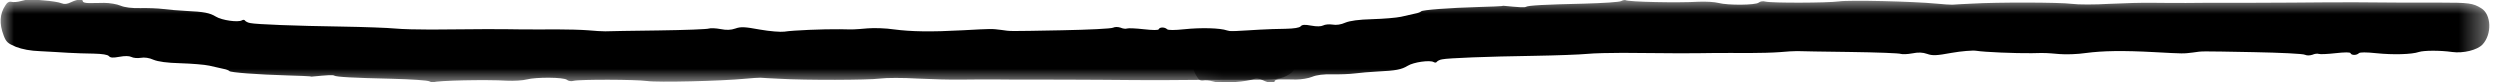 <?xml version="1.0" encoding="UTF-8"?> <svg xmlns="http://www.w3.org/2000/svg" width="91" height="3" viewBox="0 0 91 3" fill="none"><g clip-path="url(#clip0_2040_56)"><mask id="mask0_2040_56" style="mask-type:luminance" maskUnits="userSpaceOnUse" x="43" y="0" width="48" height="3"><path d="M90.619 0H43.381V3H90.619V0Z" fill="white"></path></mask><g mask="url(#mask0_2040_56)"><path d="M59.013 0.038C58.956 0.076 58.34 0.114 57.648 0.133C56.232 0.165 55.635 0.197 55.546 0.248C55.502 0.279 55.305 0.267 54.721 0.21C54.702 0.21 54.67 0.216 54.651 0.222C54.632 0.229 54.276 0.241 53.857 0.254C52.74 0.286 51.768 0.362 51.73 0.413C51.711 0.438 51.616 0.476 51.508 0.495C51.406 0.521 51.178 0.571 51 0.61C50.828 0.648 50.352 0.686 49.952 0.698C49.451 0.711 49.14 0.756 48.968 0.825C48.816 0.895 48.638 0.921 48.505 0.895C48.384 0.876 48.232 0.889 48.162 0.927C48.086 0.965 47.933 0.971 47.73 0.933C47.489 0.889 47.4 0.895 47.343 0.959C47.298 1.01 47.108 1.041 46.79 1.048C46.524 1.048 46.105 1.067 45.857 1.079C45.616 1.098 45.165 1.117 44.86 1.136C44.479 1.149 44.194 1.206 43.959 1.295C43.66 1.422 43.603 1.473 43.514 1.708C43.349 2.14 43.368 2.495 43.578 2.806C43.641 2.914 43.717 2.952 43.8 2.933C43.864 2.914 44.029 2.927 44.156 2.965C44.441 3.035 44.403 3.035 44.987 2.984C45.241 2.965 45.527 2.921 45.616 2.883C45.73 2.838 45.825 2.851 45.971 2.921C46.194 3.029 46.397 3.048 46.397 2.952C46.397 2.914 46.492 2.889 46.606 2.889C46.714 2.889 46.975 2.889 47.171 2.895C47.368 2.895 47.635 2.851 47.768 2.794C47.921 2.73 48.175 2.698 48.486 2.705C48.752 2.711 49.127 2.698 49.317 2.673C49.508 2.648 49.883 2.616 50.143 2.603C50.809 2.571 51.013 2.533 51.241 2.394C51.457 2.26 52.054 2.178 52.187 2.26C52.232 2.286 52.282 2.286 52.301 2.248C52.327 2.216 52.41 2.171 52.498 2.159C52.708 2.114 54.13 2.057 55.844 2.032C56.638 2.019 57.502 1.987 57.762 1.962C58.022 1.936 58.613 1.924 59.063 1.924C60.632 1.943 61.667 1.943 62.333 1.93C62.702 1.93 63.298 1.924 63.667 1.93C64.035 1.93 64.537 1.917 64.778 1.898C65.025 1.873 65.311 1.86 65.413 1.86C65.521 1.867 66.391 1.879 67.349 1.892C68.308 1.905 69.14 1.936 69.191 1.962C69.241 1.981 69.432 1.975 69.603 1.943C69.832 1.898 69.984 1.905 70.149 1.962C70.346 2.032 70.486 2.025 71.038 1.924C71.4 1.86 71.806 1.829 71.933 1.848C72.244 1.898 73.362 1.943 73.952 1.936C74.498 1.924 74.435 1.924 74.968 1.968C75.197 1.987 75.622 1.975 75.921 1.93C76.549 1.848 77.267 1.835 78.428 1.898C79.508 1.956 79.457 1.956 79.825 1.911C80.213 1.86 79.946 1.86 82.035 1.898C83 1.917 83.844 1.956 83.901 1.994C83.971 2.025 84.067 2.025 84.168 1.994C84.251 1.956 84.359 1.943 84.403 1.962C84.454 1.981 84.727 1.968 85.013 1.936C85.356 1.898 85.546 1.898 85.559 1.936C85.59 2.019 85.781 2.019 85.864 1.936C85.901 1.898 86.13 1.898 86.492 1.936C87.108 2 87.794 1.981 88.048 1.892C88.225 1.835 88.809 1.829 89.254 1.892C89.667 1.949 90.168 1.822 90.359 1.625C90.714 1.251 90.689 0.521 90.314 0.298C90.016 0.114 89.87 0.095 88.803 0.095C87.597 0.095 86.79 0.095 85.762 0.083C85.324 0.083 84.27 0.083 83.413 0.095C82.555 0.102 81.47 0.102 81 0.102C80.53 0.102 79.889 0.102 79.571 0.108C79.26 0.108 78.714 0.108 78.365 0.102C78.016 0.095 77.305 0.114 76.778 0.14C76.257 0.171 75.641 0.171 75.413 0.14C74.975 0.083 72.721 0.076 71.762 0.133C71.451 0.146 71.133 0.165 71.064 0.171C70.994 0.171 70.74 0.159 70.492 0.133C69.654 0.051 67.317 -0.006 66.936 0.051C66.511 0.108 64.486 0.114 64.257 0.057C64.174 0.032 64.067 0.051 64.016 0.095C63.901 0.19 62.898 0.197 62.556 0.108C62.416 0.07 62.086 0.051 61.825 0.063C61.095 0.108 59.273 0.07 59.171 0.006C59.146 -0.006 59.076 0.006 59.013 0.038Z" fill="black"></path></g><mask id="mask1_2040_56" style="mask-type:luminance" maskUnits="userSpaceOnUse" x="0" y="0" width="48" height="3"><path d="M47.238 3H0V0H47.238V3Z" fill="white"></path></mask><g mask="url(#mask1_2040_56)"><path d="M15.632 2.962C15.574 2.924 14.959 2.886 14.267 2.867C12.851 2.835 12.254 2.803 12.165 2.752C12.12 2.721 11.924 2.733 11.339 2.79C11.32 2.79 11.289 2.784 11.27 2.778C11.251 2.771 10.895 2.759 10.476 2.746C9.359 2.714 8.387 2.638 8.349 2.587C8.33 2.562 8.235 2.524 8.127 2.505C8.025 2.479 7.797 2.429 7.619 2.39C7.447 2.352 6.971 2.314 6.571 2.302C6.07 2.289 5.759 2.244 5.587 2.175C5.435 2.105 5.257 2.079 5.124 2.105C5.003 2.124 4.851 2.111 4.781 2.073C4.705 2.035 4.552 2.029 4.349 2.067C4.108 2.111 4.019 2.105 3.962 2.041C3.917 1.99 3.727 1.959 3.409 1.952C3.143 1.952 2.724 1.933 2.476 1.921C2.235 1.902 1.784 1.883 1.479 1.864C1.098 1.851 0.813 1.794 0.578 1.705C0.279 1.578 0.222 1.527 0.133 1.292C-0.032 0.86 -0.013 0.505 0.197 0.194C0.26 0.086 0.336 0.048 0.419 0.067C0.482 0.086 0.647 0.073 0.774 0.035C1.06 -0.035 1.022 -0.035 1.606 0.016C1.86 0.035 2.146 0.079 2.235 0.117C2.349 0.162 2.444 0.149 2.59 0.079C2.813 -0.029 3.016 -0.048 3.016 0.048C3.016 0.086 3.111 0.111 3.225 0.111C3.333 0.111 3.593 0.111 3.79 0.105C3.987 0.105 4.254 0.149 4.387 0.206C4.539 0.27 4.793 0.302 5.105 0.295C5.371 0.289 5.746 0.302 5.936 0.327C6.127 0.352 6.501 0.384 6.762 0.397C7.428 0.429 7.632 0.467 7.86 0.606C8.076 0.74 8.673 0.822 8.806 0.74C8.851 0.714 8.901 0.714 8.92 0.752C8.946 0.784 9.028 0.829 9.117 0.841C9.327 0.886 10.749 0.943 12.463 0.968C13.257 0.981 14.12 1.013 14.381 1.038C14.641 1.064 15.232 1.076 15.682 1.076C17.251 1.057 18.285 1.057 18.952 1.07C19.32 1.07 19.917 1.076 20.285 1.07C20.654 1.07 21.155 1.083 21.397 1.102C21.644 1.127 21.93 1.14 22.032 1.14C22.14 1.133 23.009 1.121 23.968 1.108C24.927 1.095 25.759 1.064 25.809 1.038C25.86 1.019 26.051 1.025 26.222 1.057C26.451 1.102 26.603 1.095 26.768 1.038C26.965 0.968 27.105 0.975 27.657 1.076C28.019 1.14 28.425 1.171 28.552 1.152C28.863 1.102 29.981 1.057 30.571 1.064C31.117 1.076 31.054 1.076 31.587 1.032C31.816 1.013 32.241 1.025 32.539 1.07C33.168 1.152 33.886 1.165 35.047 1.102C36.127 1.044 36.076 1.044 36.444 1.089C36.831 1.14 36.565 1.14 38.654 1.102C39.619 1.083 40.463 1.044 40.52 1.006C40.59 0.975 40.685 0.975 40.787 1.006C40.87 1.044 40.978 1.057 41.022 1.038C41.073 1.019 41.346 1.032 41.632 1.064C41.974 1.102 42.165 1.102 42.178 1.064C42.209 0.981 42.4 0.981 42.482 1.064C42.52 1.102 42.749 1.102 43.111 1.064C43.727 1 44.413 1.019 44.666 1.108C44.844 1.165 45.428 1.171 45.873 1.108C46.285 1.051 46.787 1.178 46.978 1.375C47.333 1.749 47.308 2.479 46.933 2.702C46.635 2.886 46.489 2.905 45.422 2.905C44.216 2.905 43.409 2.905 42.381 2.917C41.943 2.917 40.889 2.917 40.032 2.905C39.174 2.898 38.089 2.898 37.619 2.898C37.149 2.898 36.508 2.898 36.19 2.892C35.879 2.892 35.333 2.892 34.984 2.898C34.635 2.905 33.924 2.886 33.397 2.86C32.876 2.829 32.26 2.829 32.032 2.86C31.593 2.917 29.34 2.924 28.381 2.867C28.07 2.854 27.752 2.835 27.682 2.829C27.613 2.829 27.358 2.841 27.111 2.867C26.273 2.949 23.936 3.006 23.555 2.949C23.13 2.892 21.105 2.886 20.876 2.943C20.793 2.968 20.686 2.949 20.635 2.905C20.52 2.81 19.517 2.803 19.174 2.892C19.035 2.93 18.705 2.949 18.444 2.937C17.714 2.892 15.892 2.93 15.79 2.994C15.765 3.006 15.695 2.994 15.632 2.962Z" fill="black"></path></g></g><defs><clipPath id="clip0_2040_56"><rect width="91" height="3" fill="white"></rect></clipPath></defs></svg> 